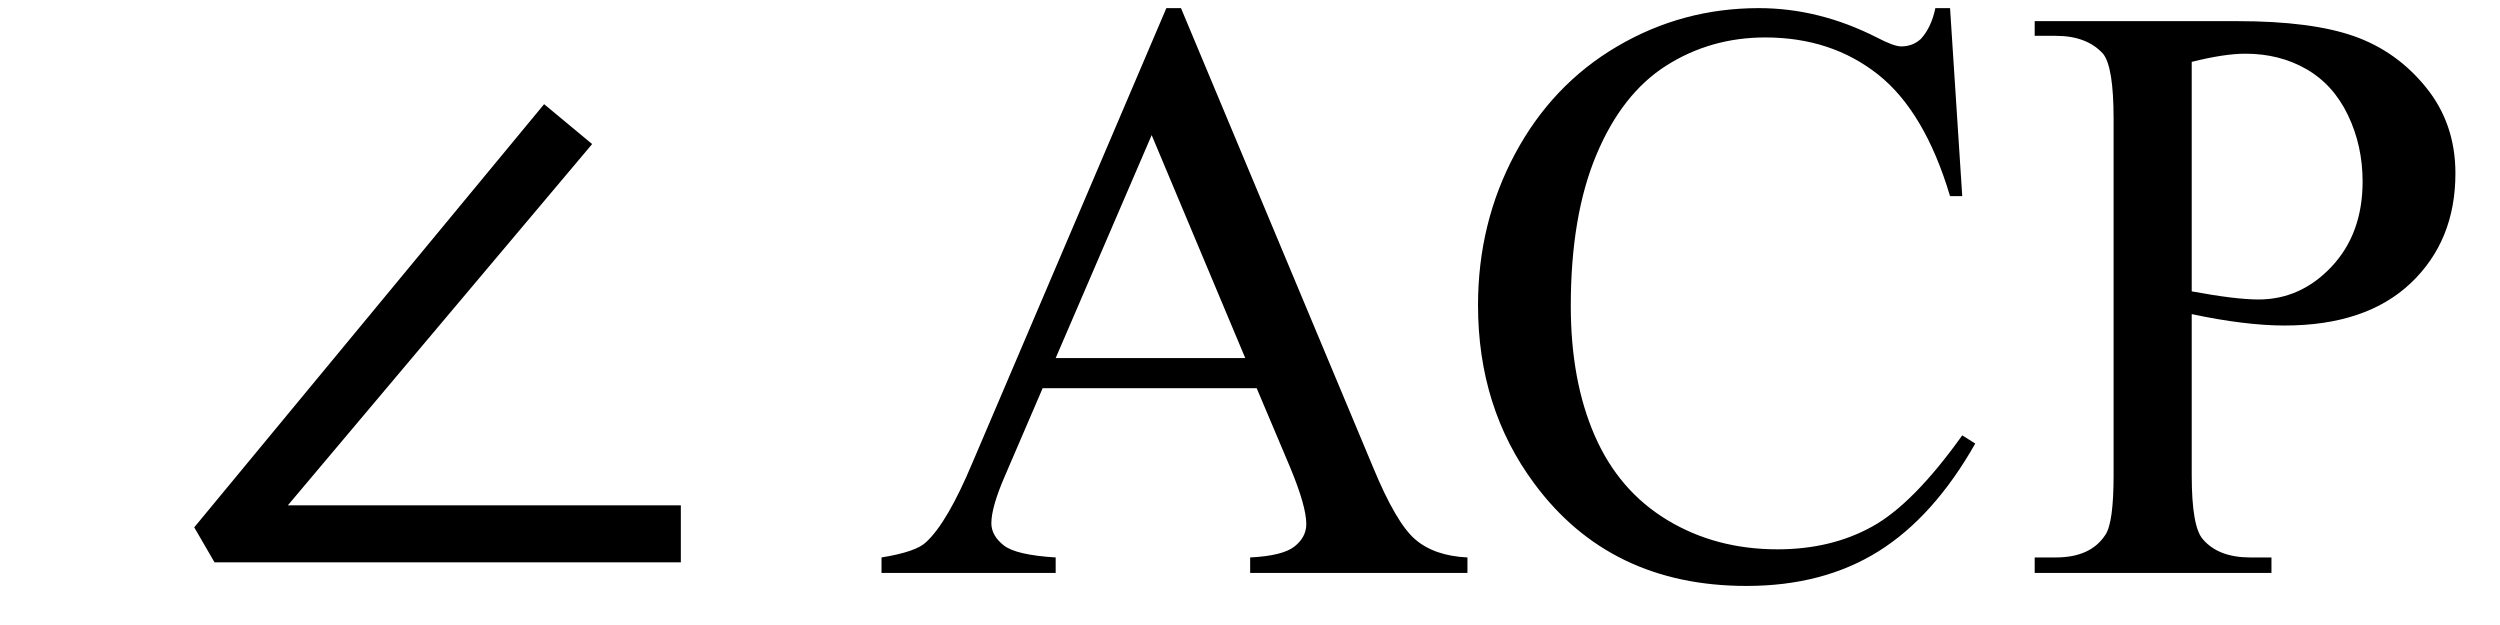 <svg xmlns="http://www.w3.org/2000/svg" xmlns:xlink="http://www.w3.org/1999/xlink" stroke-dasharray="none" shape-rendering="auto" font-family="'Dialog'" width="48" text-rendering="auto" fill-opacity="1" contentScriptType="text/ecmascript" color-interpolation="auto" color-rendering="auto" preserveAspectRatio="xMidYMid meet" font-size="12" fill="black" stroke="black" image-rendering="auto" stroke-miterlimit="10" zoomAndPan="magnify" version="1.0" stroke-linecap="square" stroke-linejoin="miter" contentStyleType="text/css" font-style="normal" height="12" stroke-width="1" stroke-dashoffset="0" font-weight="normal" stroke-opacity="1"><defs id="genericDefs"/><g><g text-rendering="optimizeLegibility" transform="translate(3.088,11)" color-rendering="optimizeQuality" color-interpolation="linearRGB" image-rendering="optimizeQuality"><path d="M1.031 -0.203 L0.641 -0.875 L7.359 -9 L8.281 -8.234 L2.438 -1.297 L9.984 -1.297 L9.984 -0.203 L1.031 -0.203 Z" stroke="none"/></g><g text-rendering="optimizeLegibility" transform="translate(16.8,11)" color-rendering="optimizeQuality" color-interpolation="linearRGB" image-rendering="optimizeQuality"><path d="M7.328 -3.547 L3.219 -3.547 L2.5 -1.875 Q2.234 -1.266 2.234 -0.953 Q2.234 -0.719 2.469 -0.531 Q2.703 -0.344 3.469 -0.297 L3.469 0 L0.125 0 L0.125 -0.297 Q0.797 -0.406 0.984 -0.594 Q1.391 -0.969 1.875 -2.125 L5.594 -10.844 L5.875 -10.844 L9.562 -2.031 Q10 -0.969 10.367 -0.648 Q10.734 -0.328 11.375 -0.297 L11.375 0 L7.203 0 L7.203 -0.297 Q7.828 -0.328 8.055 -0.508 Q8.281 -0.688 8.281 -0.938 Q8.281 -1.281 7.969 -2.031 L7.328 -3.547 ZM7.109 -4.125 L5.312 -8.406 L3.469 -4.125 L7.109 -4.125 ZM20.641 -10.844 L20.875 -7.234 L20.641 -7.234 Q20.156 -8.859 19.258 -9.57 Q18.359 -10.281 17.094 -10.281 Q16.047 -10.281 15.195 -9.742 Q14.344 -9.203 13.852 -8.031 Q13.359 -6.859 13.359 -5.125 Q13.359 -3.688 13.82 -2.633 Q14.281 -1.578 15.211 -1.016 Q16.141 -0.453 17.328 -0.453 Q18.359 -0.453 19.148 -0.891 Q19.938 -1.328 20.875 -2.641 L21.125 -2.484 Q20.328 -1.078 19.266 -0.414 Q18.203 0.25 16.734 0.25 Q14.109 0.25 12.656 -1.719 Q11.578 -3.172 11.578 -5.141 Q11.578 -6.719 12.289 -8.047 Q13 -9.375 14.25 -10.109 Q15.5 -10.844 16.969 -10.844 Q18.125 -10.844 19.234 -10.281 Q19.562 -10.109 19.703 -10.109 Q19.922 -10.109 20.078 -10.25 Q20.281 -10.469 20.359 -10.844 L20.641 -10.844 ZM25.281 -4.969 L25.281 -1.875 Q25.281 -0.875 25.5 -0.641 Q25.797 -0.297 26.406 -0.297 L26.812 -0.297 L26.812 0 L22.266 0 L22.266 -0.297 L22.672 -0.297 Q23.344 -0.297 23.625 -0.734 Q23.781 -0.969 23.781 -1.875 L23.781 -8.719 Q23.781 -9.719 23.578 -9.969 Q23.266 -10.312 22.672 -10.312 L22.266 -10.312 L22.266 -10.594 L26.156 -10.594 Q27.578 -10.594 28.398 -10.305 Q29.219 -10.016 29.781 -9.32 Q30.344 -8.625 30.344 -7.672 Q30.344 -6.375 29.484 -5.562 Q28.625 -4.75 27.062 -4.75 Q26.688 -4.75 26.242 -4.805 Q25.797 -4.859 25.281 -4.969 ZM25.281 -5.406 Q25.703 -5.328 26.023 -5.289 Q26.344 -5.25 26.562 -5.25 Q27.375 -5.25 27.969 -5.883 Q28.562 -6.516 28.562 -7.516 Q28.562 -8.203 28.281 -8.789 Q28 -9.375 27.484 -9.672 Q26.969 -9.969 26.312 -9.969 Q25.906 -9.969 25.281 -9.812 L25.281 -5.406 Z" stroke="none"/></g></g></svg>